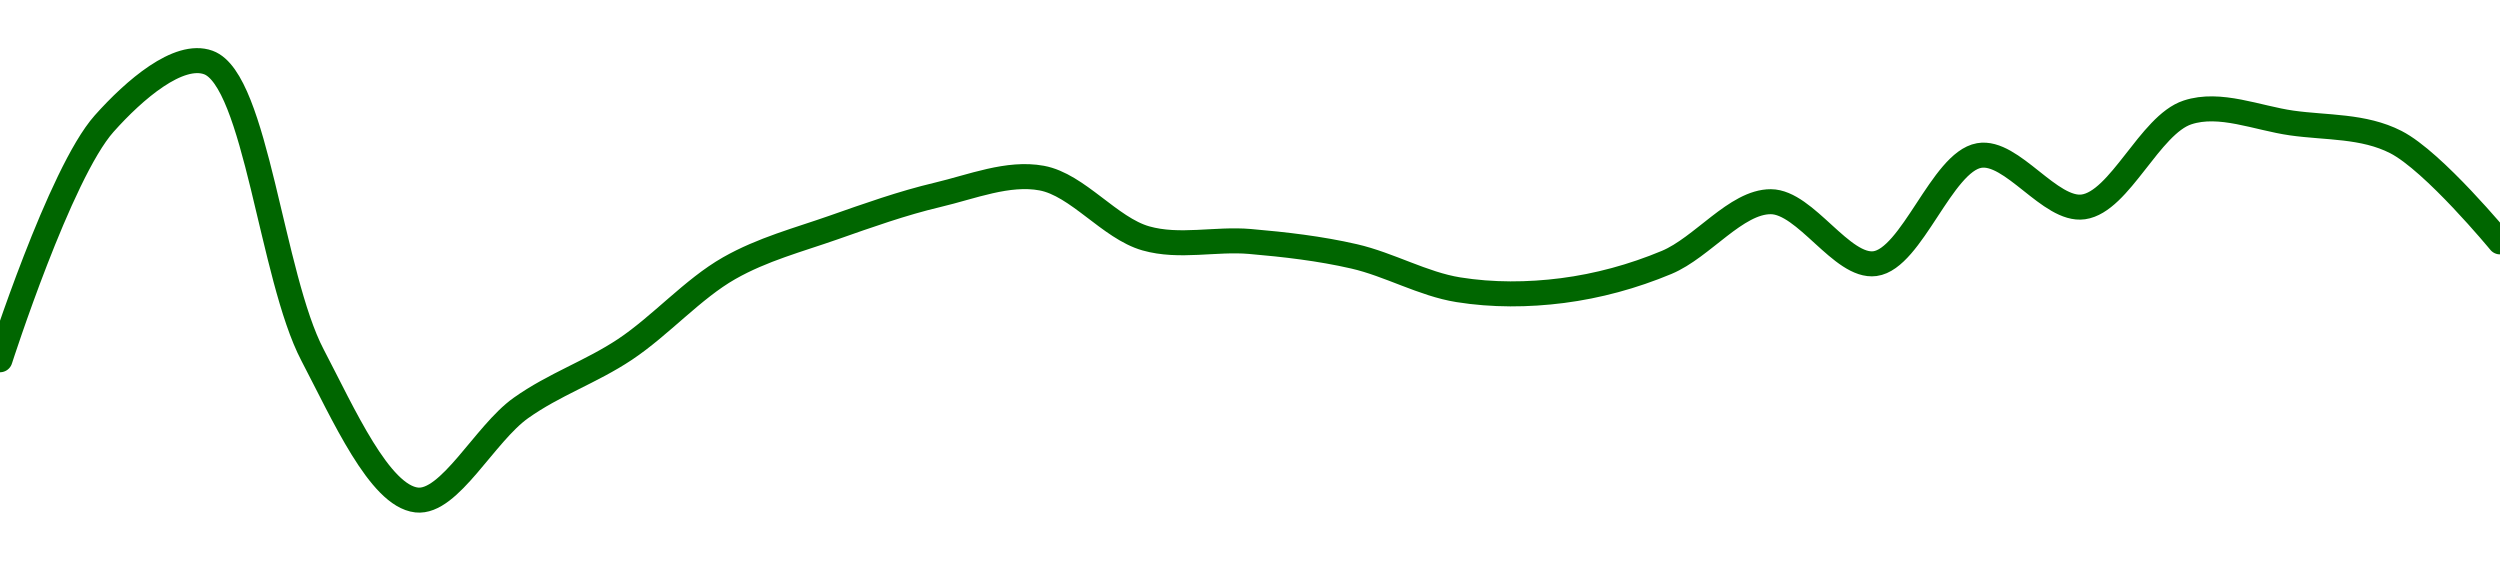 <!-- series1d: [0.00081113,0.00082253,0.00082548,0.00081136,0.00080436,0.0008088,0.00081163,0.00081555,0.00081751,0.00081909,0.0008199,0.00081699,0.00081684,0.00081612,0.00081451,0.00081447,0.00081583,0.00081876,0.00081577,0.00082099,0.00081851,0.00082307,0.00082256,0.00082164,0.00081682] -->

<svg width="200" height="45" viewBox="0 0 200 45" xmlns="http://www.w3.org/2000/svg">
  <defs>
    <linearGradient id="grad-area" x1="0" y1="0" x2="0" y2="1">
      <stop offset="0%" stop-color="rgba(76,175,80,.2)" />
      <stop offset="100%" stop-color="rgba(0,0,0,0)" />
    </linearGradient>
  </defs>

  <path d="M0,28.781C0,28.781,4.794,13.861,8.333,9.889C10.755,7.171,14.29,4.135,16.667,5C20.477,6.387,21.719,22.136,25,28.4C27.488,33.15,30.359,39.665,33.333,40C35.958,40.296,38.776,34.697,41.667,32.642C44.347,30.736,47.288,29.758,50,27.952C52.851,26.054,55.43,23.106,58.333,21.456C61.005,19.937,63.872,19.19,66.667,18.208C69.428,17.237,72.198,16.252,75,15.589C77.754,14.939,80.641,13.75,83.333,14.247C86.209,14.778,88.781,18.249,91.667,19.07C94.351,19.834,97.229,19.079,100,19.318C102.785,19.558,105.582,19.879,108.333,20.511C111.138,21.156,113.854,22.729,116.667,23.179C119.411,23.619,122.246,23.6,125,23.246C127.803,22.885,130.628,22.122,133.333,20.992C136.192,19.797,138.893,16.124,141.667,16.136C144.448,16.149,147.356,21.447,150,21.091C152.943,20.695,155.353,12.961,158.333,12.441C160.955,11.983,164.009,16.923,166.667,16.551C169.59,16.141,171.985,9.985,175,8.994C177.601,8.138,180.563,9.446,183.333,9.839C186.119,10.234,189.073,10.037,191.667,11.364C194.695,12.912,200,19.351,200,19.351"
        fill="none"
        stroke="#006600"
        stroke-width="2"
        stroke-linejoin="round"
        stroke-linecap="round"
        />
</svg>